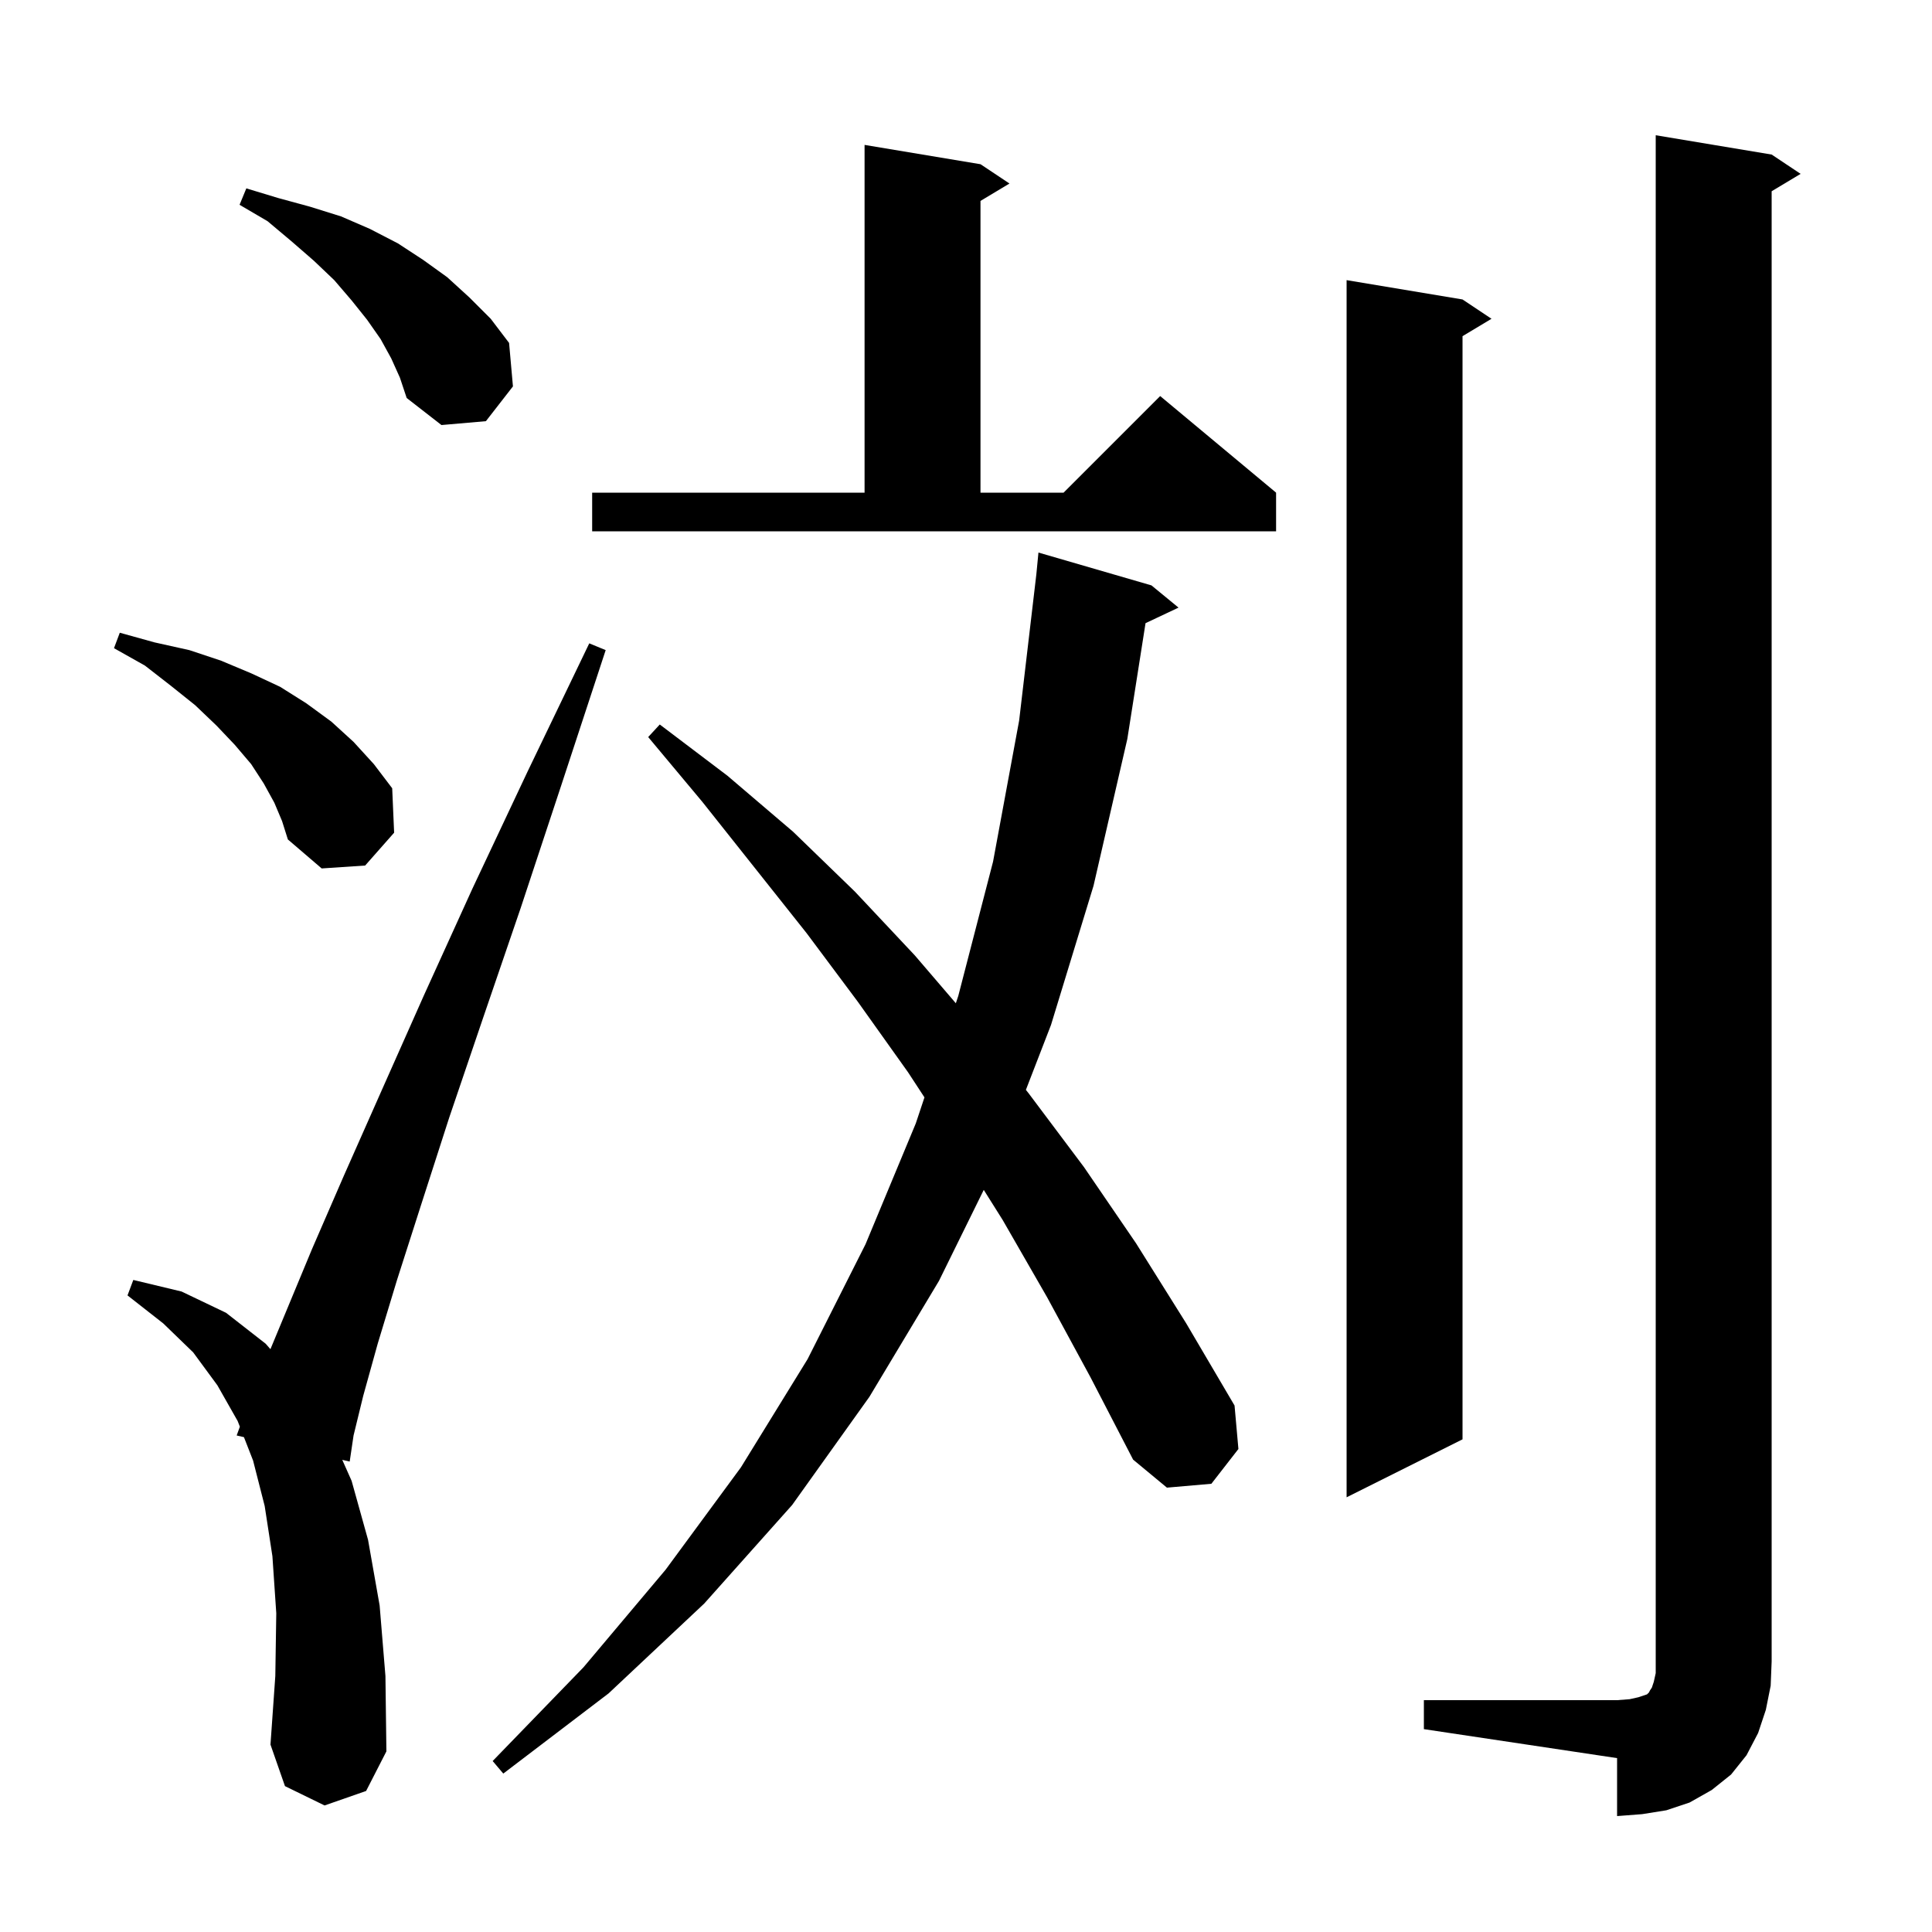 <svg xmlns="http://www.w3.org/2000/svg" xmlns:xlink="http://www.w3.org/1999/xlink" version="1.1" baseProfile="full" viewBox="0 0 200 200" width="200" height="200">
<g fill="black">
<path d="M 147.4 176.0 L 167.4 176.0 L 168.7 175.9 L 169.6 175.7 L 170.5 175.4 L 170.7 175.2 L 170.8 175.0 L 171.0 174.7 L 171.2 174.1 L 171.4 173.2 L 171.4 14.0 L 183.4 16.0 L 186.4 18.0 L 183.4 19.8 L 183.4 172.0 L 183.3 174.5 L 182.8 177.0 L 182.0 179.4 L 180.8 181.7 L 179.2 183.7 L 177.2 185.3 L 174.9 186.6 L 172.5 187.4 L 170.0 187.8 L 167.4 188.0 L 167.4 182.0 L 147.4 179.0 Z M 108.4 134.3 L 103.8 126.3 L 101.838 123.177 L 97.2 132.6 L 90.0 144.6 L 82.0 155.8 L 72.9 166.0 L 63.0 175.3 L 52.1 183.6 L 51.0 182.3 L 60.4 172.6 L 68.9 162.5 L 76.7 151.9 L 83.6 140.7 L 89.6 128.8 L 94.8 116.3 L 95.7 113.601 L 94.0 111.0 L 88.8 103.7 L 83.5 96.6 L 72.7 83.0 L 67.1 76.3 L 68.3 75.0 L 75.3 80.3 L 82.1 86.1 L 88.5 92.3 L 94.7 98.9 L 98.948 103.856 L 99.2 103.1 L 102.8 89.2 L 105.5 74.6 L 107.282 59.455 L 107.5 57.2 L 119.2 60.6 L 122.0 62.9 L 118.585 64.511 L 116.7 76.5 L 113.2 91.7 L 108.8 106.1 L 106.2 112.822 L 106.5 113.2 L 112.2 120.8 L 117.6 128.7 L 122.8 137.0 L 127.8 145.5 L 128.2 150.0 L 125.4 153.6 L 120.8 154.0 L 117.3 151.1 L 112.9 142.6 Z M 33.6 186.9 L 29.5 184.9 L 28.0 180.6 L 28.5 173.5 L 28.6 167.0 L 28.2 161.1 L 27.4 155.9 L 26.2 151.2 L 25.253 148.774 L 24.5 148.6 L 24.831 147.691 L 24.6 147.1 L 22.5 143.4 L 20.0 140.0 L 16.9 137.0 L 13.2 134.1 L 13.8 132.5 L 18.8 133.7 L 23.4 135.9 L 27.5 139.1 L 27.995 139.666 L 29.6 135.8 L 32.3 129.3 L 35.6 121.7 L 39.5 112.9 L 43.9 103.0 L 48.9 92.0 L 54.6 79.9 L 61.0 66.6 L 62.7 67.3 L 58.1 81.3 L 53.9 94.0 L 50.0 105.4 L 46.5 115.7 L 43.6 124.7 L 41.1 132.5 L 39.1 139.1 L 37.6 144.5 L 36.6 148.6 L 36.2 151.3 L 35.432 151.123 L 36.4 153.3 L 38.1 159.4 L 39.3 166.2 L 39.9 173.5 L 40.0 181.3 L 37.9 185.4 Z M 151.4 31.0 L 154.4 33.0 L 151.4 34.8 L 151.4 149.0 L 139.4 155.0 L 139.4 29.0 Z M 28.4 83.1 L 27.3 81.1 L 26.0 79.1 L 24.3 77.1 L 22.4 75.1 L 20.2 73.0 L 17.7 71.0 L 15.0 68.9 L 11.8 67.1 L 12.4 65.5 L 16.0 66.5 L 19.6 67.3 L 22.9 68.4 L 26.0 69.7 L 29.0 71.1 L 31.7 72.8 L 34.3 74.7 L 36.6 76.8 L 38.7 79.1 L 40.6 81.6 L 40.8 86.2 L 37.8 89.6 L 33.3 89.9 L 29.8 86.9 L 29.2 85.0 Z M 61.3 51.0 L 89.5 51.0 L 89.5 15.0 L 101.5 17.0 L 104.5 19.0 L 101.5 20.8 L 101.5 51.0 L 110.1 51.0 L 120.1 41.0 L 132.1 51.0 L 132.1 55.0 L 61.3 55.0 Z M 40.5 37.1 L 39.4 35.1 L 38.0 33.1 L 36.4 31.1 L 34.6 29.0 L 32.5 27.0 L 30.2 25.0 L 27.7 22.9 L 24.8 21.2 L 25.5 19.5 L 28.8 20.5 L 32.1 21.4 L 35.3 22.4 L 38.3 23.7 L 41.2 25.2 L 43.8 26.9 L 46.3 28.7 L 48.6 30.8 L 50.8 33.0 L 52.7 35.5 L 53.1 40.0 L 50.3 43.6 L 45.7 44.0 L 42.1 41.2 L 41.4 39.1 Z " />
</g>
</svg>
